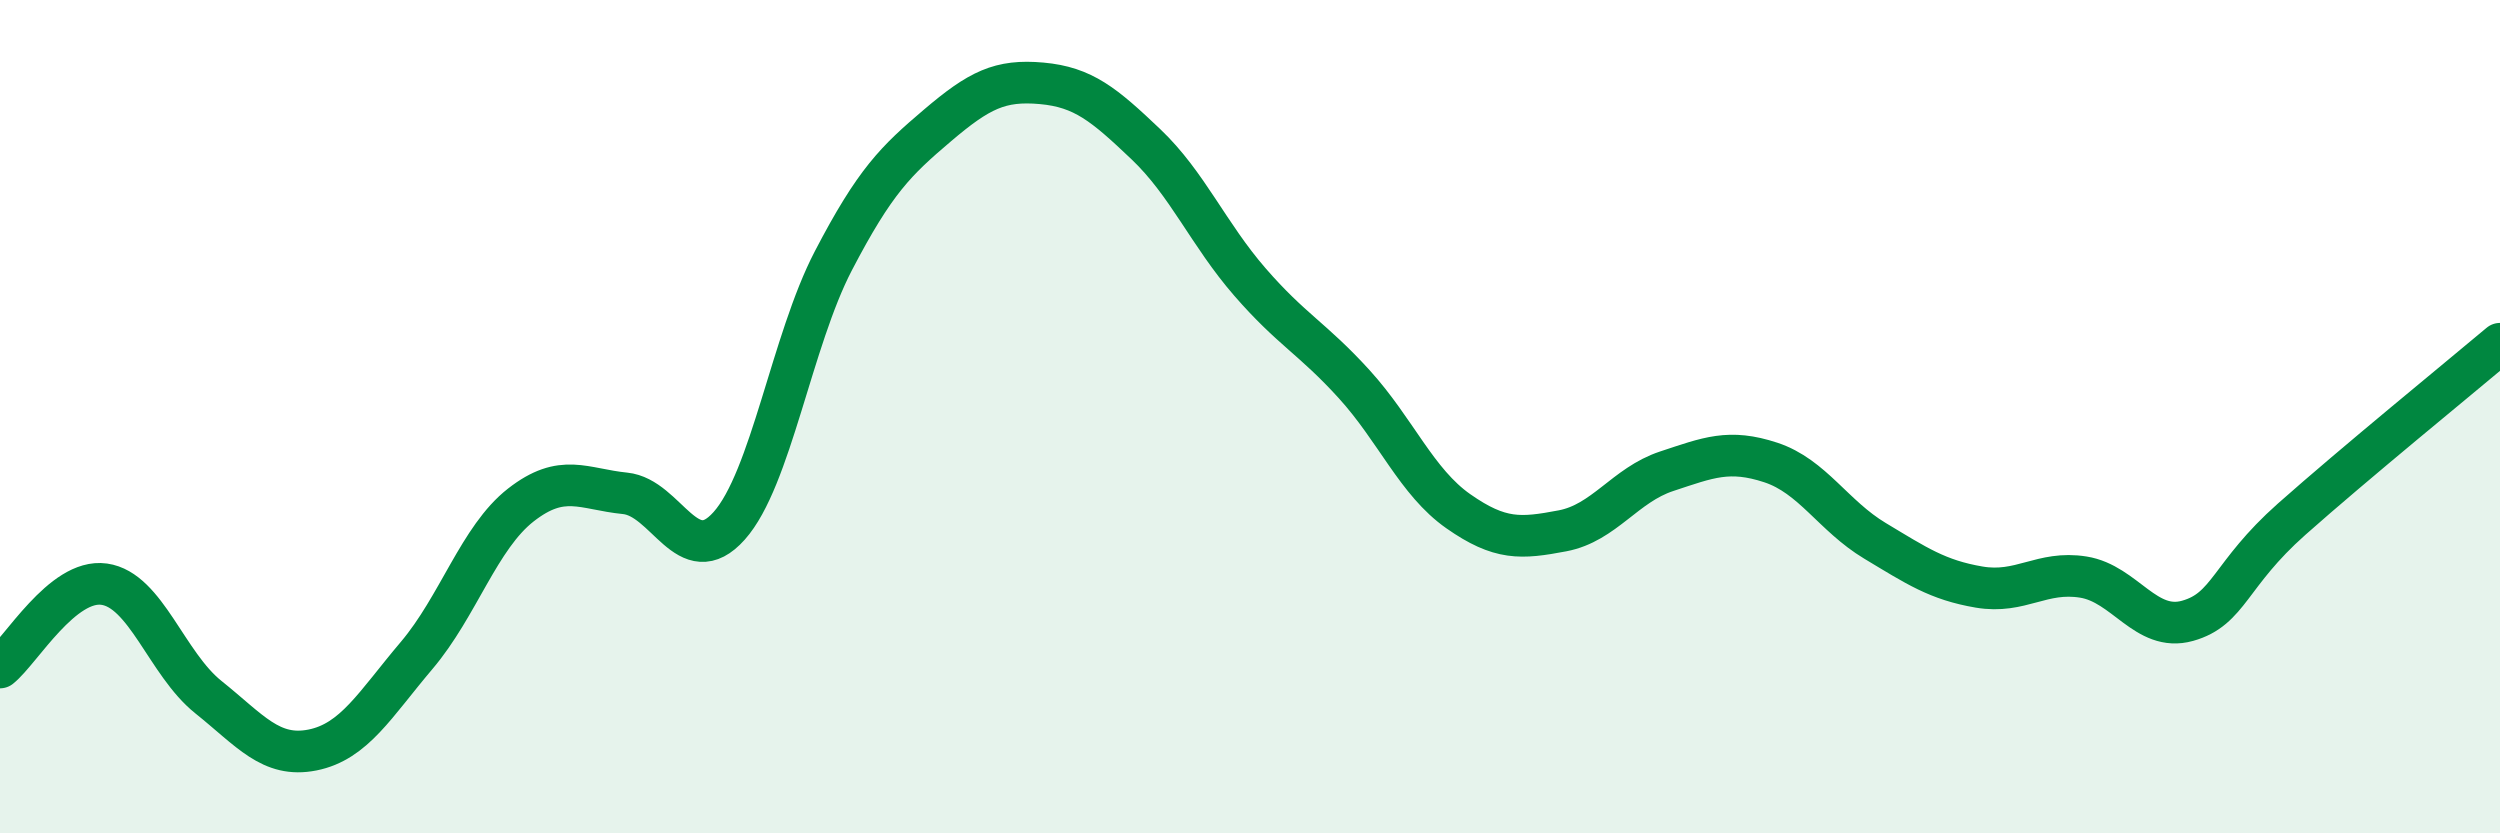 
    <svg width="60" height="20" viewBox="0 0 60 20" xmlns="http://www.w3.org/2000/svg">
      <path
        d="M 0,16.02 C 0.5,15.62 1.5,13.88 2.5,14.02 C 3.5,14.16 4,15.93 5,16.73 C 6,17.53 6.5,18.2 7.5,18 C 8.5,17.8 9,16.91 10,15.73 C 11,14.55 11.5,12.9 12.5,12.12 C 13.5,11.34 14,11.74 15,11.84 C 16,11.94 16.5,13.74 17.5,12.62 C 18.5,11.5 19,8.18 20,6.26 C 21,4.34 21.5,3.86 22.5,3.01 C 23.5,2.16 24,1.91 25,2 C 26,2.09 26.5,2.51 27.5,3.46 C 28.5,4.41 29,5.62 30,6.77 C 31,7.92 31.5,8.12 32.5,9.22 C 33.5,10.32 34,11.57 35,12.27 C 36,12.97 36.5,12.93 37.5,12.74 C 38.5,12.55 39,11.64 40,11.31 C 41,10.98 41.5,10.77 42.5,11.1 C 43.5,11.43 44,12.38 45,12.98 C 46,13.58 46.5,13.92 47.5,14.09 C 48.5,14.26 49,13.69 50,13.85 C 51,14.01 51.5,15.18 52.5,14.9 C 53.5,14.62 53.5,13.79 55,12.46 C 56.5,11.13 59,9.09 60,8.25L60 20L0 20Z"
        fill="#008740"
        opacity="0.1"
        stroke-linecap="round"
        stroke-linejoin="round"
      />
      <path
        d="M 0,16.02 C 0.5,15.62 1.5,13.88 2.5,14.02 C 3.5,14.16 4,15.93 5,16.73 C 6,17.53 6.5,18.2 7.5,18 C 8.5,17.8 9,16.91 10,15.73 C 11,14.55 11.5,12.9 12.5,12.12 C 13.5,11.34 14,11.74 15,11.84 C 16,11.94 16.5,13.74 17.5,12.62 C 18.5,11.5 19,8.18 20,6.26 C 21,4.34 21.5,3.86 22.5,3.01 C 23.5,2.16 24,1.91 25,2 C 26,2.09 26.5,2.51 27.5,3.46 C 28.5,4.41 29,5.62 30,6.77 C 31,7.92 31.5,8.12 32.5,9.22 C 33.5,10.32 34,11.57 35,12.27 C 36,12.97 36.5,12.93 37.5,12.74 C 38.5,12.55 39,11.64 40,11.31 C 41,10.98 41.5,10.77 42.5,11.1 C 43.5,11.43 44,12.38 45,12.98 C 46,13.58 46.5,13.92 47.5,14.09 C 48.5,14.26 49,13.69 50,13.85 C 51,14.01 51.5,15.18 52.5,14.9 C 53.5,14.62 53.5,13.79 55,12.46 C 56.5,11.13 59,9.09 60,8.25"
        stroke="#008740"
        stroke-width="1"
        fill="none"
        stroke-linecap="round"
        stroke-linejoin="round"
      />
    </svg>
  